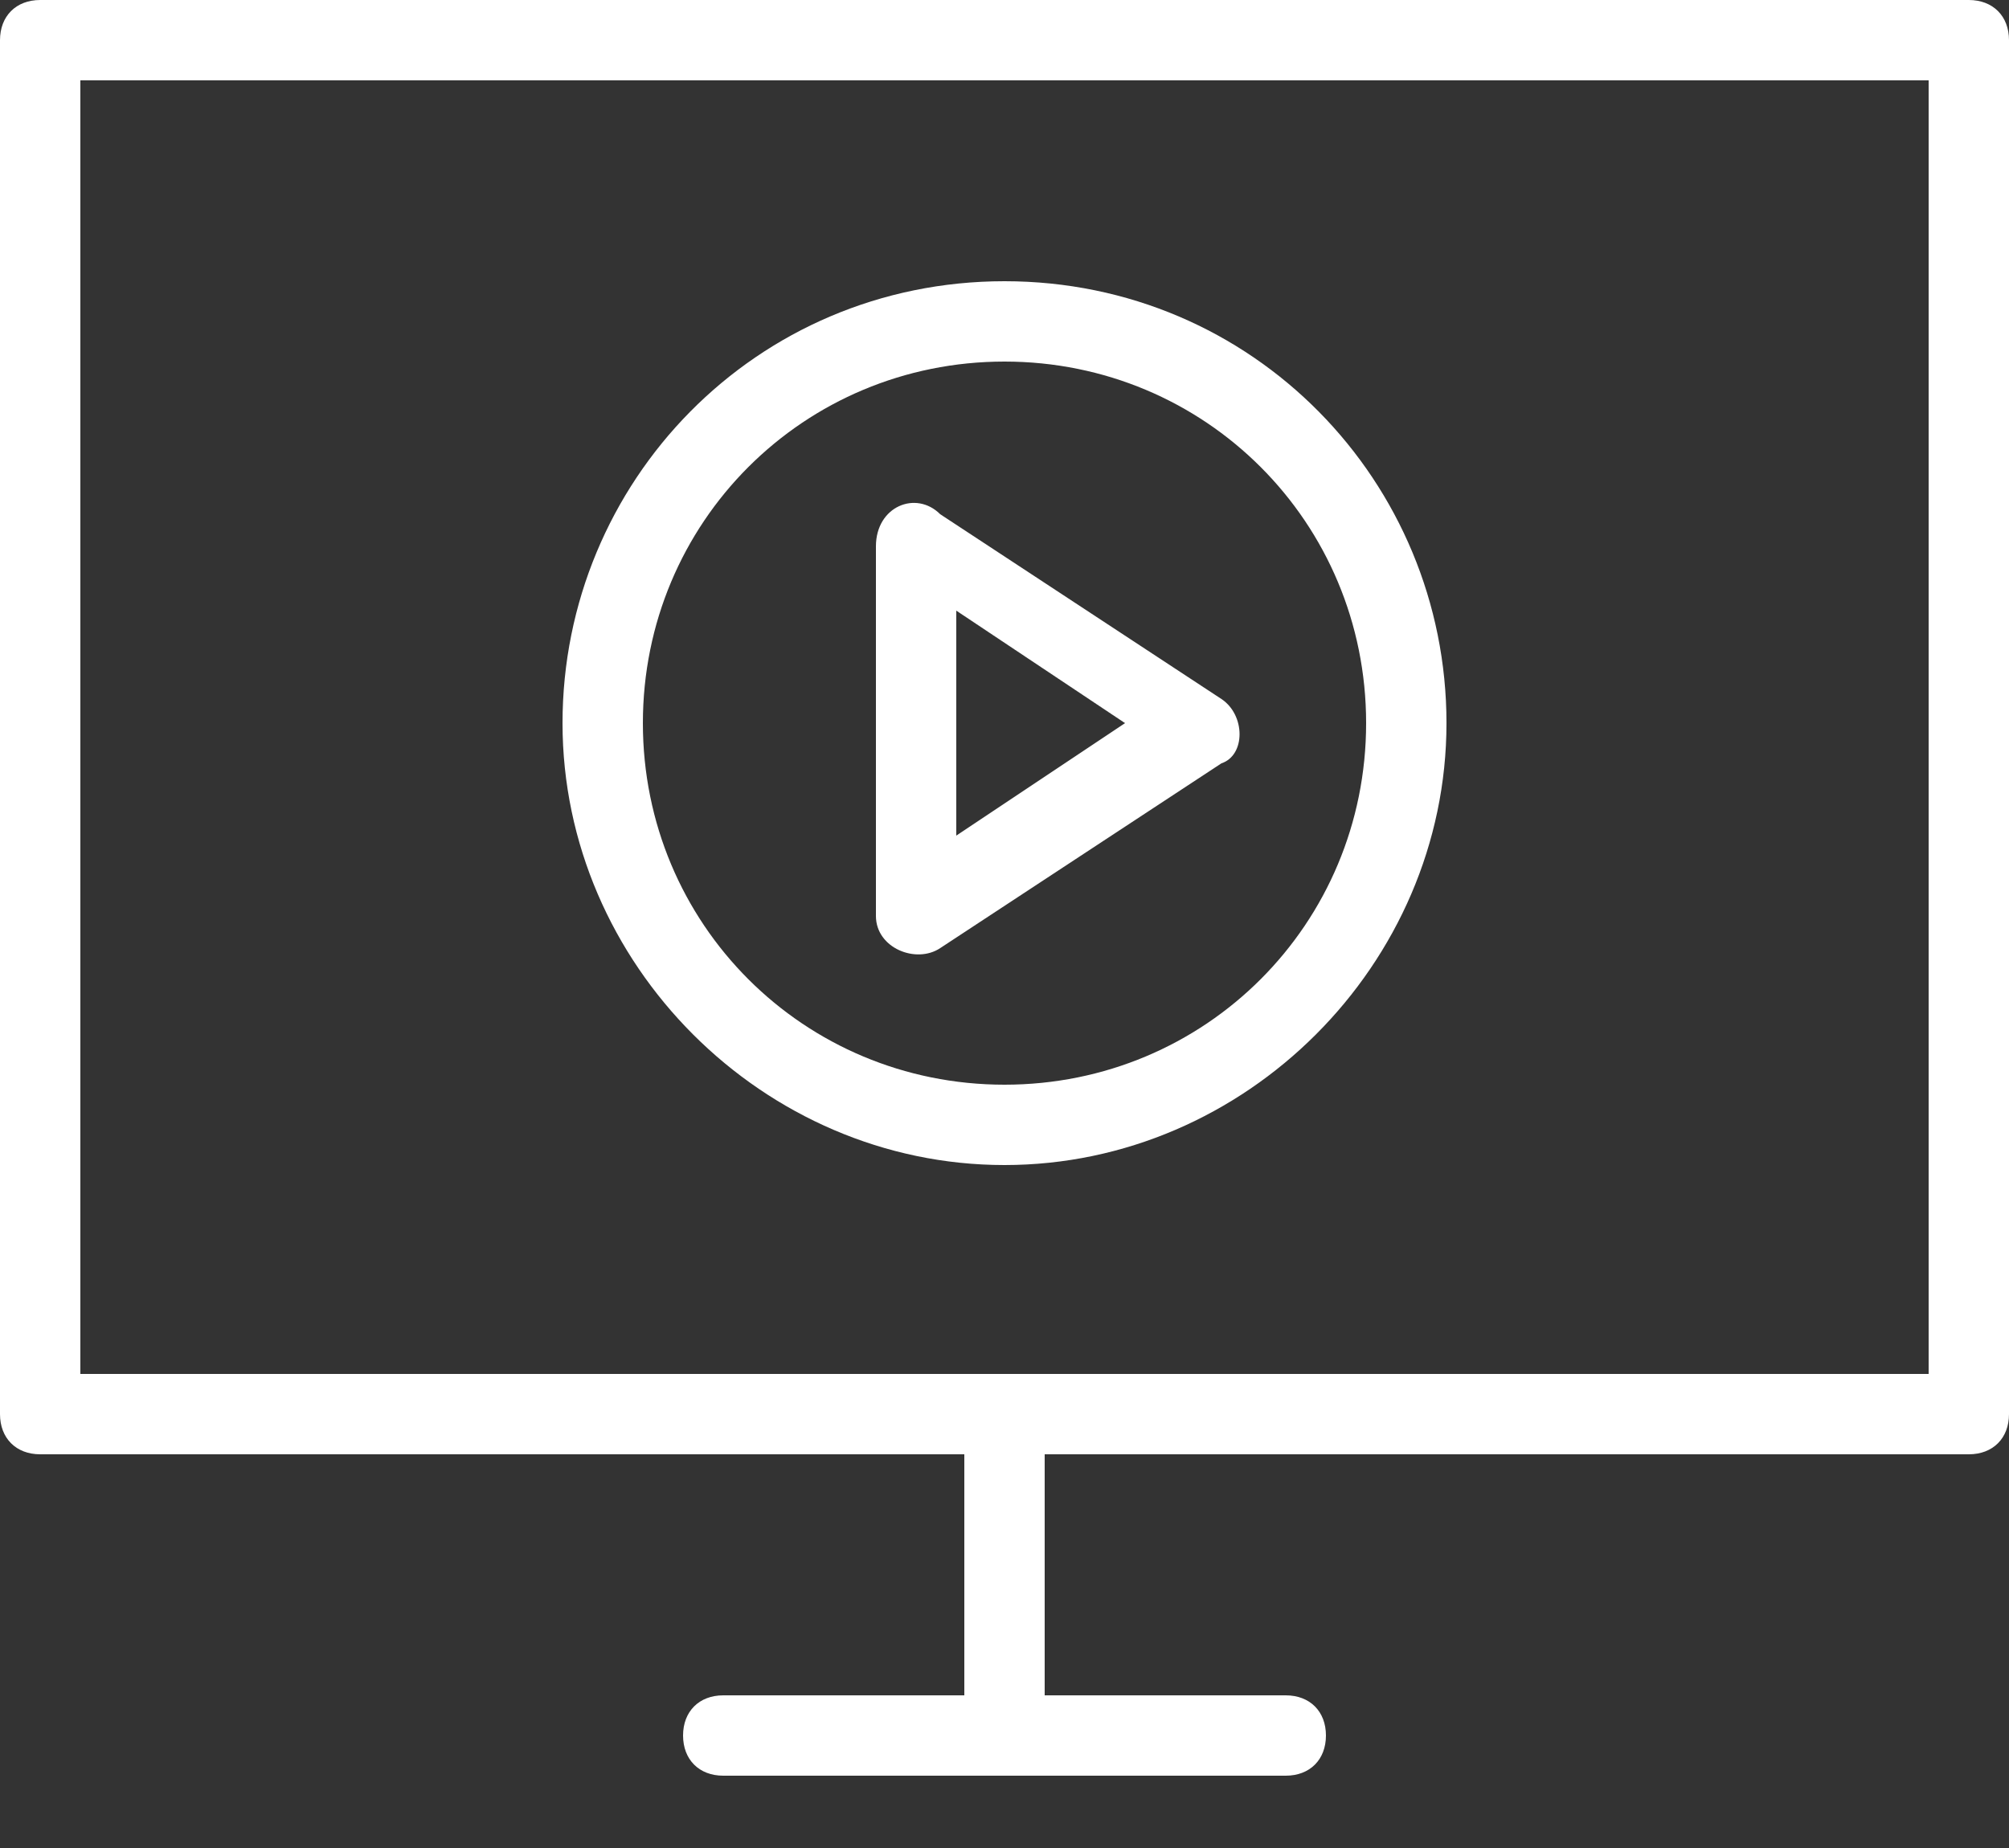 <?xml version="1.0" encoding="utf-8"?>
<!-- Generator: Adobe Illustrator 24.1.2, SVG Export Plug-In . SVG Version: 6.00 Build 0)  -->
<svg version="1.1" id="Layer_1" xmlns="http://www.w3.org/2000/svg" xmlns:xlink="http://www.w3.org/1999/xlink" x="0px" y="0px"
	 viewBox="0 0 25 23" style="enable-background:new 0 0 25 23;" xml:space="preserve">
<rect x="0" y="0" width="25" height="23" fill="#333333" stroke="none"/>
<style type="text/css">
	.st0{fill:#FFFFFF;}
</style>
<g id="Page-1">
	<g id="Resources-page-opt-02-Copy-5" transform="translate(-930, -1036)">
		<g id="Group-12" transform="translate(173, 716)">
			<g id="Group-11">
				<g id="Group-9" transform="translate(743, 190)">
					<path id="Fill-1" class="st0" d="M15,147.1h23V131H15V147.1z M28,139l-2.1-1.4v2.8L28,139z M25.7,136.4l3.5,2.3
						c0.3,0.2,0.3,0.7,0,0.8l-3.5,2.3c-0.3,0.2-0.8,0-0.8-0.4v-4.6C24.9,136.3,25.4,136.1,25.7,136.4L25.7,136.4z M26.5,134.5
						c-2.5,0-4.5,2-4.5,4.5c0,2.5,2,4.5,4.5,4.5c2.5,0,4.5-2,4.5-4.5C31,136.5,29,134.5,26.5,134.5L26.5,134.5z M26.5,133.5
						c3.1,0,5.5,2.5,5.5,5.5c0,3-2.5,5.5-5.5,5.5c-3,0-5.5-2.5-5.5-5.5C21,136,23.4,133.5,26.5,133.5L26.5,133.5z M14.5,130h24
						c0.3,0,0.5,0.2,0.5,0.5v17.1c0,0.3-0.2,0.5-0.5,0.5H27v3h3c0.3,0,0.5,0.2,0.5,0.5c0,0.3-0.2,0.5-0.5,0.5h-7
						c-0.3,0-0.5-0.2-0.5-0.5c0-0.3,0.2-0.5,0.5-0.5h3v-3H14.5c-0.3,0-0.5-0.2-0.5-0.5v-17.1C14,130.2,14.2,130,14.5,130L14.5,130z"
						/>
				</g>
			</g>
		</g>
	</g>
</g>
</svg>
